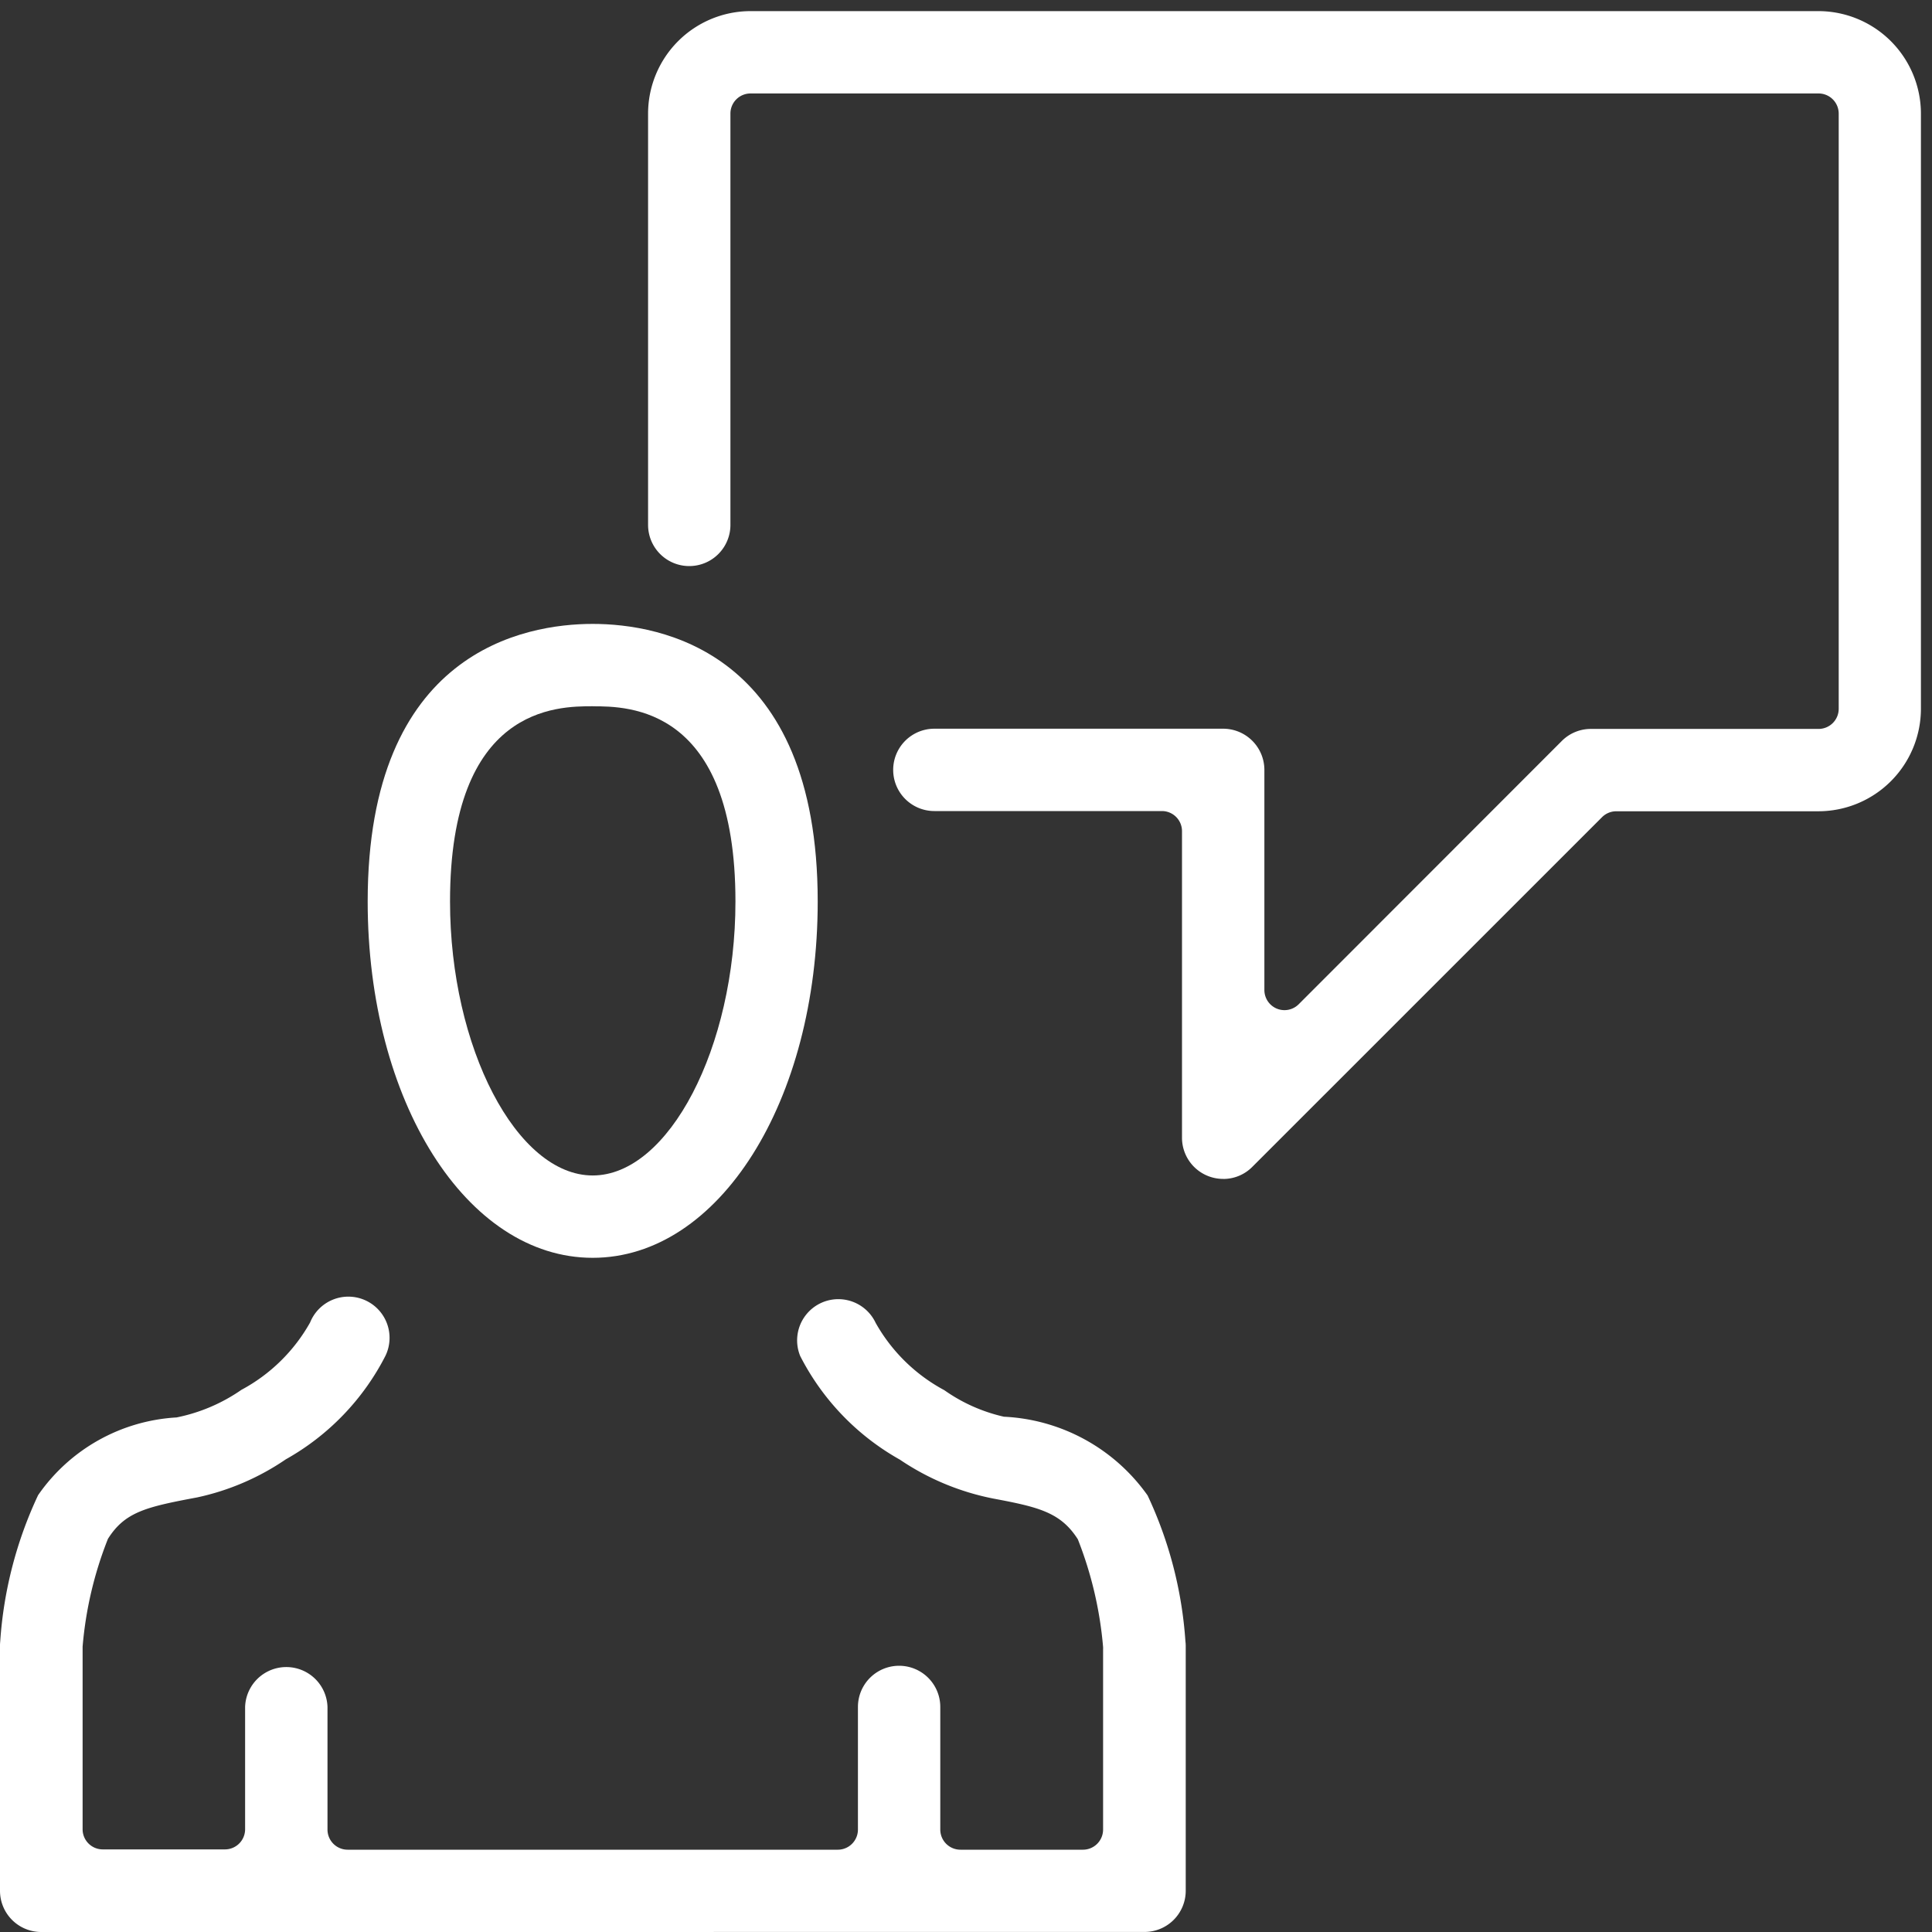 <svg xmlns="http://www.w3.org/2000/svg" xmlns:xlink="http://www.w3.org/1999/xlink" width="45" height="45" viewBox="0 0 45 45"><rect x="0" y="0" width="45" height="45" fill="#333333" stroke="none"/><defs><clipPath id="clip-path"><rect id="Rectangle_23" data-name="Rectangle 23" width="45" height="45" transform="translate(0 -0.259)" fill="#fff"></rect></clipPath></defs><g id="Group_59" data-name="Group 59" transform="translate(0 0.259)"><g id="Group_13" data-name="Group 13" clip-path="url(#clip-path)"><path id="Path_118" data-name="Path 118" d="M17.875,35.821c-2.939,0-5.241-3.646-5.241-8.3,0-5.835,3.665-6.465,5.241-6.465s5.241.63,5.241,6.465c0,4.654-2.3,8.3-5.241,8.3m0-12.847c-.822,0-3.323,0-3.323,4.547,0,3.4,1.552,6.382,3.323,6.382S21.2,30.922,21.2,27.522c0-4.547-2.5-4.547-3.323-4.547" transform="translate(-4.07 -6.783)" fill="#fff"></path><path id="Path_119" data-name="Path 119" d="M.959,58.985A.96.96,0,0,1,0,58.026V52.318a.942.942,0,0,1,.005-.1,9.507,9.507,0,0,1,.882-3.407A4.214,4.214,0,0,1,4.112,47a4.043,4.043,0,0,0,1.511-.643,4,4,0,0,0,1.6-1.569.96.96,0,1,1,1.755.776,5.775,5.775,0,0,1-2.32,2.411,5.827,5.827,0,0,1-2.068.888c-1.184.222-1.68.336-2.076.965a8.776,8.776,0,0,0-.59,2.512c0,.018,0,.035,0,.053v4.2a.469.469,0,0,0,.468.468H5.241a.469.469,0,0,0,.468-.468V53.743a.96.96,0,0,1,1.919,0V56.6a.469.469,0,0,0,.468.468H19.515a.469.469,0,0,0,.468-.468V53.743a.959.959,0,0,1,1.918,0V56.6a.469.469,0,0,0,.469.468h2.855a.469.469,0,0,0,.468-.468V52.4a.46.46,0,0,0,0-.053,8.888,8.888,0,0,0-.588-2.509c-.4-.628-.915-.75-1.956-.946a5.918,5.918,0,0,1-2.189-.909,5.786,5.786,0,0,1-2.321-2.412.96.96,0,0,1,1.756-.775,4,4,0,0,0,1.6,1.569,3.894,3.894,0,0,0,1.388.618,4.352,4.352,0,0,1,3.347,1.834,9.48,9.48,0,0,1,.881,3.4.758.758,0,0,1,.007.1v5.708a.96.96,0,0,1-.959.959Z" transform="translate(0 -14.244)" fill="#fff"></path><path id="Path_120" data-name="Path 120" d="M35.663,27.2a.959.959,0,0,1-.959-.959V19.1a.468.468,0,0,0-.468-.468h-5.3a.959.959,0,0,1,0-1.918h6.727a.961.961,0,0,1,.96.959V22.8a.468.468,0,0,0,.8.331L43.55,17a.954.954,0,0,1,.678-.281h5.3A.469.469,0,0,0,50,16.25V2.386a.469.469,0,0,0-.469-.468H24.654a.468.468,0,0,0-.468.468v9.581a.959.959,0,1,1-1.918,0V2.386A2.389,2.389,0,0,1,24.654,0H49.527a2.39,2.39,0,0,1,2.388,2.386V16.25a2.39,2.39,0,0,1-2.388,2.387H44.819a.47.47,0,0,0-.331.137L36.341,26.92a.949.949,0,0,1-.678.281" transform="translate(-7.173)" fill="#fff"></path></g></g></svg>